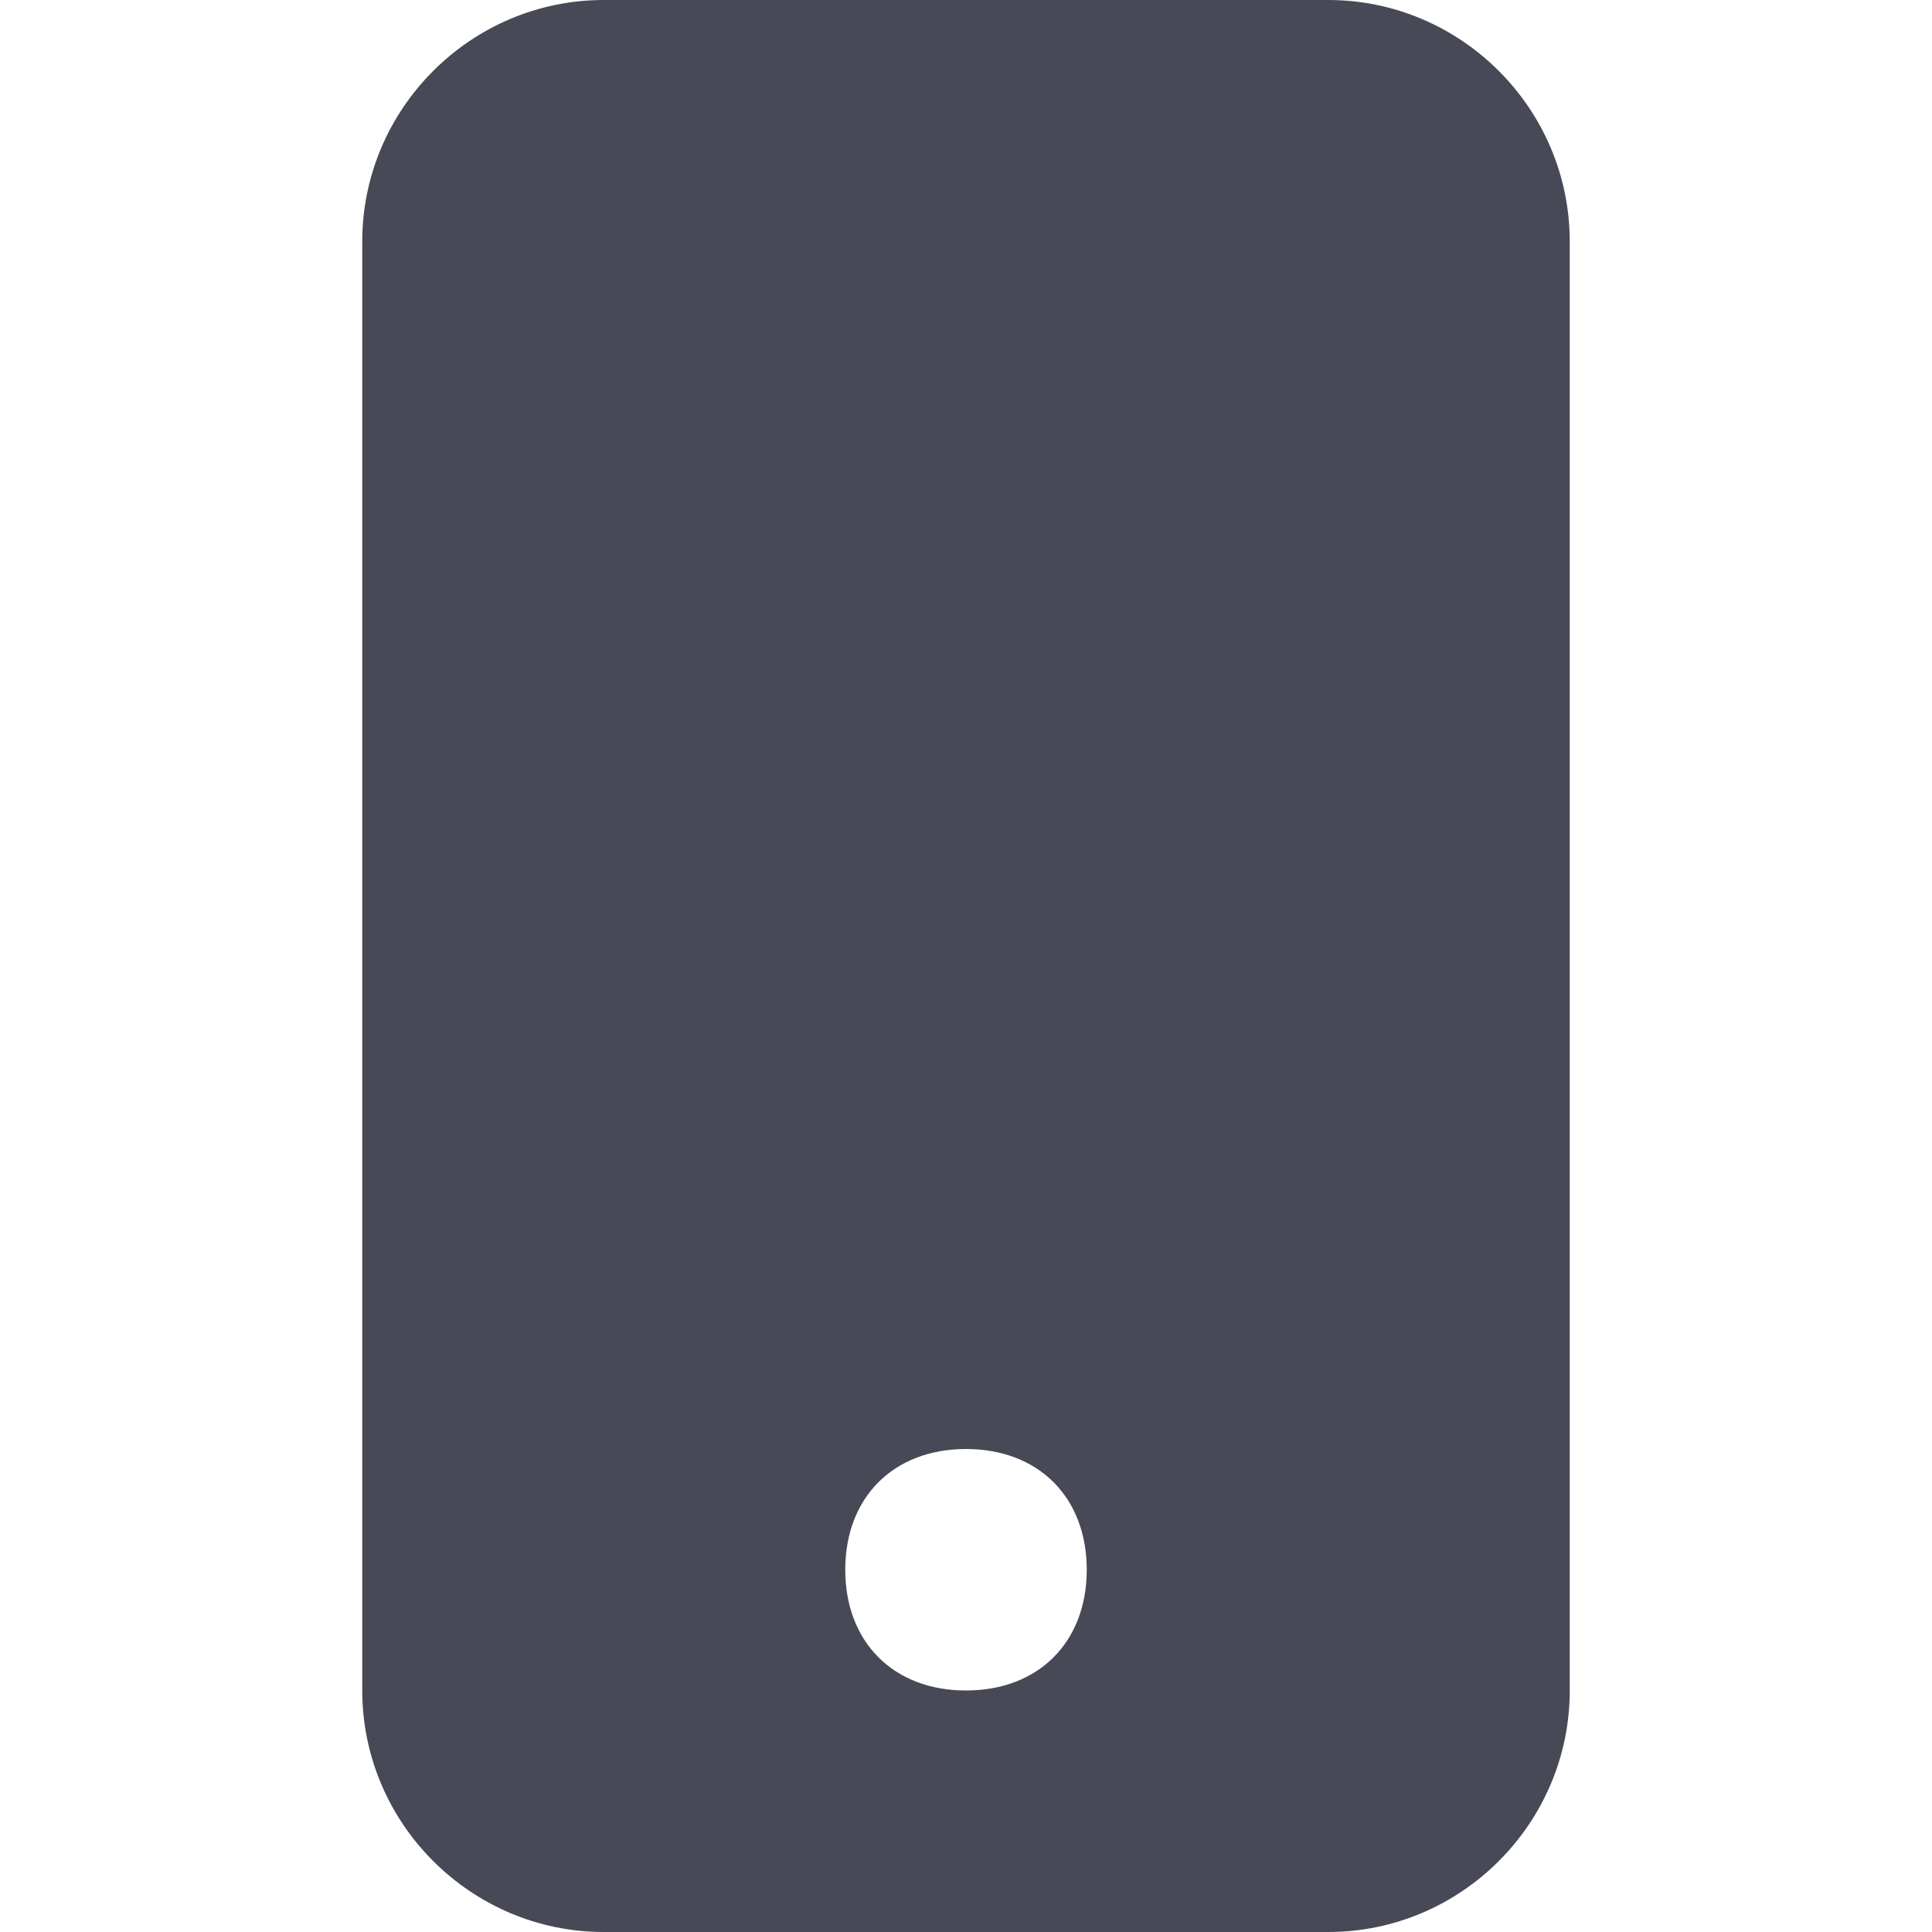<?xml version="1.0" encoding="UTF-8"?>
<svg id="Livello_1" data-name="Livello 1" xmlns="http://www.w3.org/2000/svg" version="1.1" viewBox="0 0 16 16">
  <defs>
    <style>
      .cls-1 {
        fill: #474957;
        stroke-width: 0px;
      }
    </style>
  </defs>
  <path class="cls-1" d="M3,2c0-1.1.9-2,2-2h6c1.1,0,2,.9,2,2v12c0,1.1-.9,2-2,2h-6c-1.1,0-2-.9-2-2V2ZM9,13c0-.6-.4-1-1-1s-1,.4-1,1,.4,1,1,1,1-.4,1-1"/>
</svg>